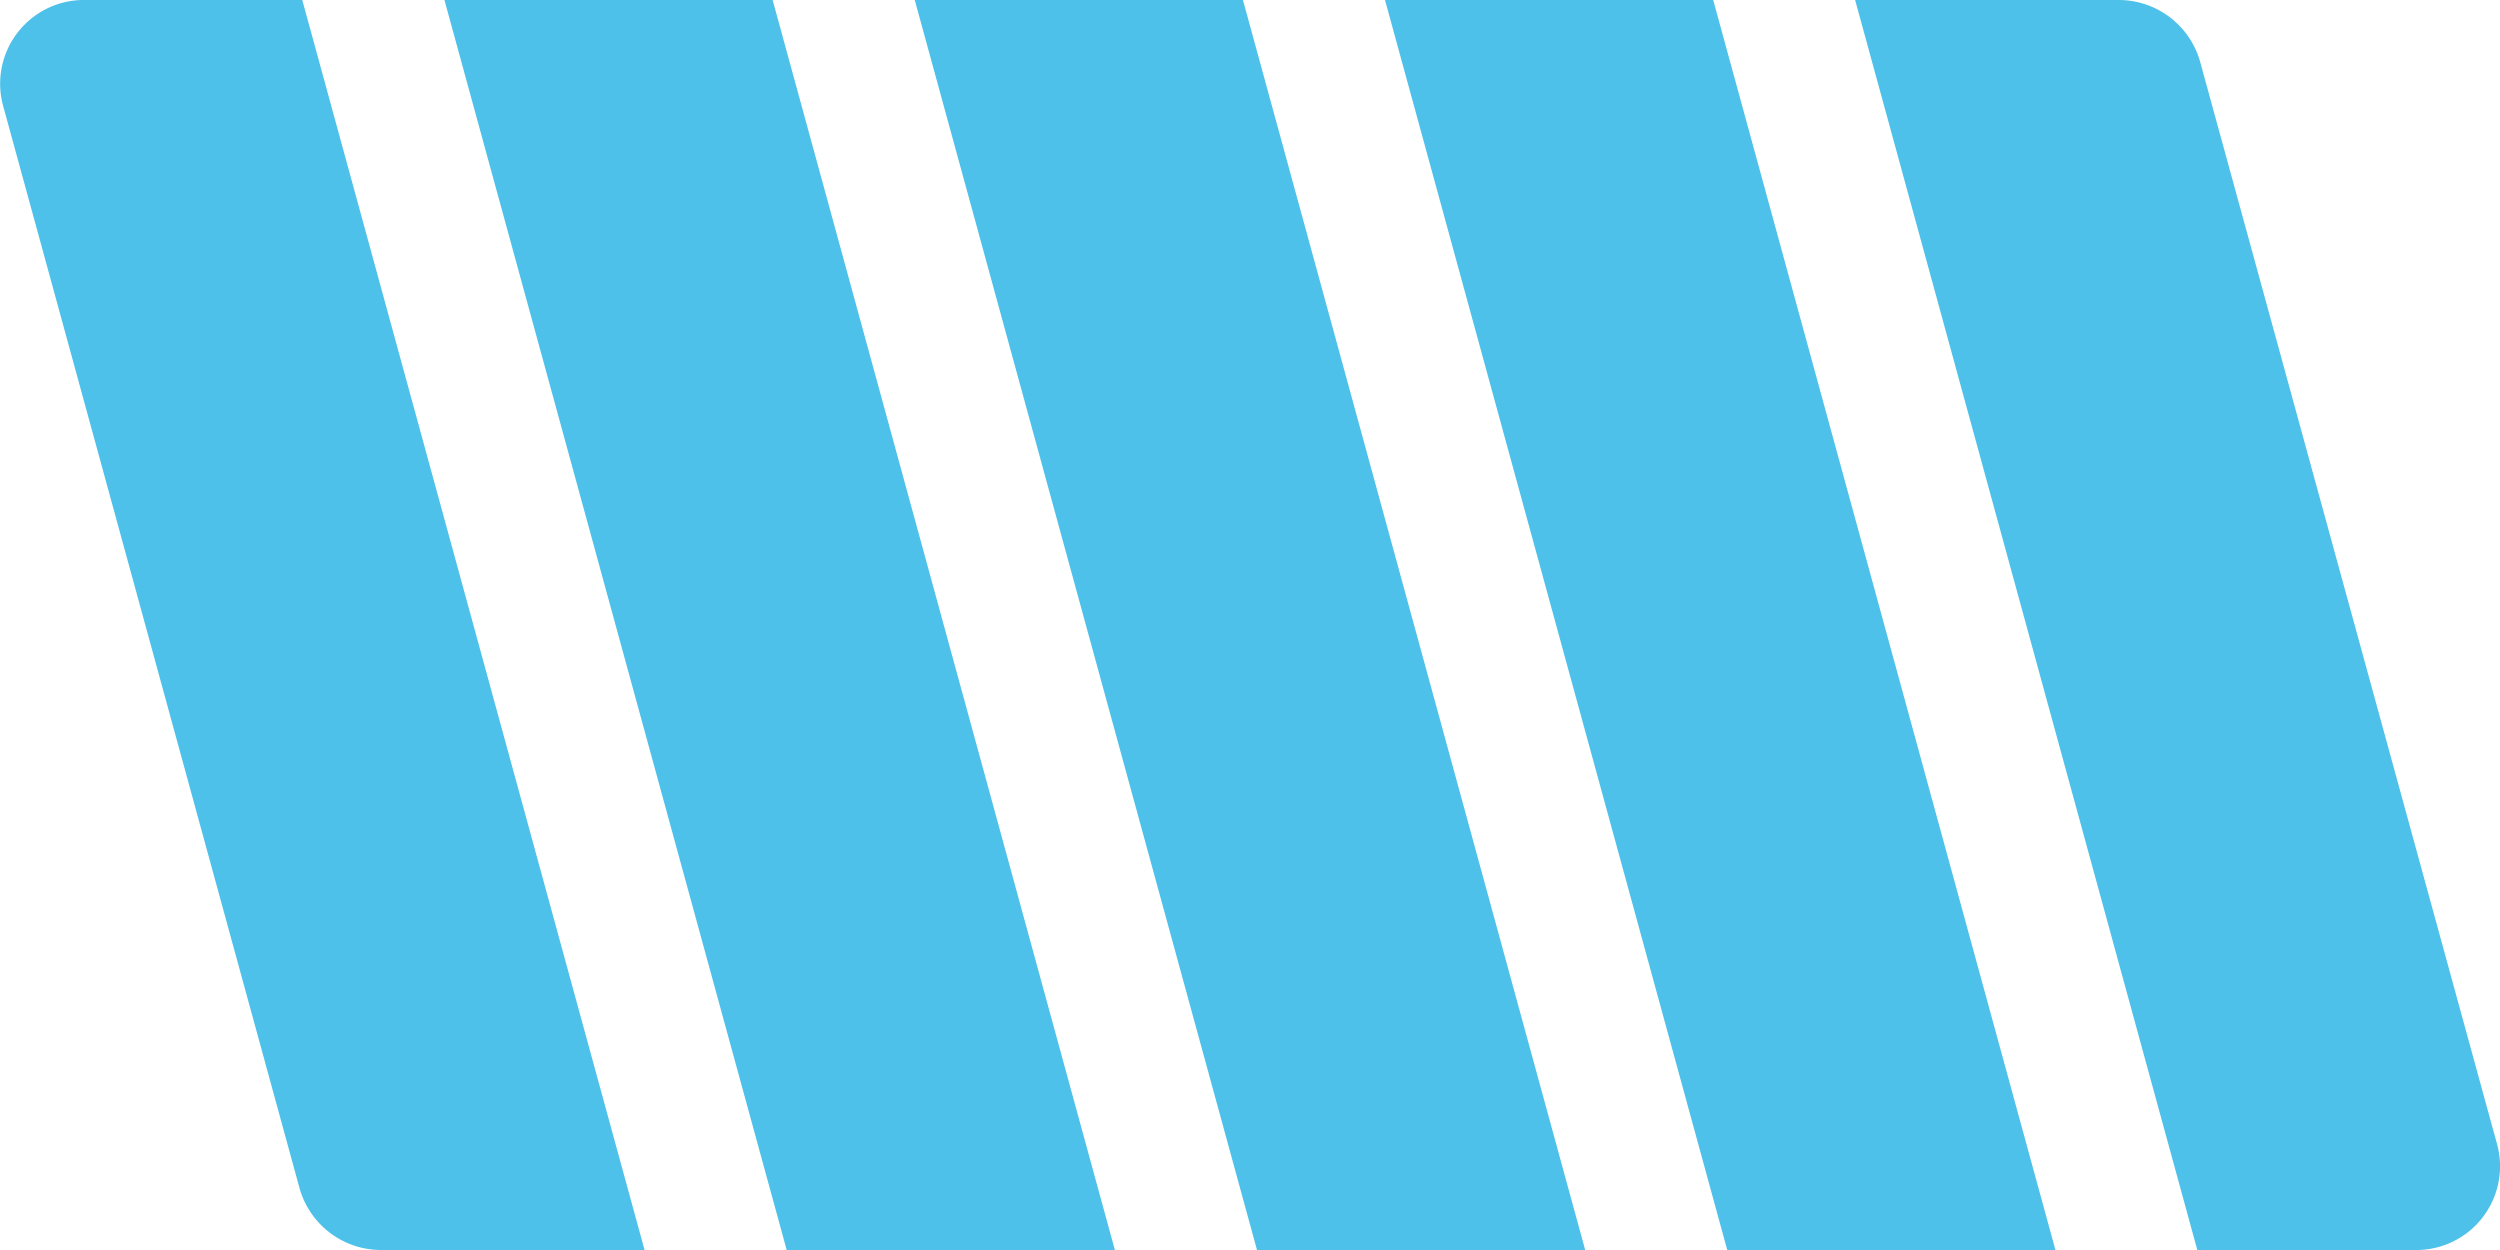 <svg xmlns="http://www.w3.org/2000/svg" width="40" height="20" viewBox="0 0 40 20"><g transform="translate(-199.864 -37.872)"><path d="M231.081,57.872H227.6l-5.475-20h4.207a1.355,1.355,0,0,1,1.313.988L232.4,56.193A1.34,1.34,0,0,1,231.081,57.872Z" transform="translate(7.421)" fill="#4dc1e9"/><path d="M227.211,57.872h-5.251l-5.476-20h5.251Z" transform="translate(5.54 0)" fill="#4dc1e9"/><path d="M221.568,57.872h-5.251l-5.476-20h5.251Z" transform="translate(3.659 0)" fill="#4dc1e9"/><path d="M215.924,57.872h-5.251l-5.476-20h5.251Z" transform="translate(1.778 0)" fill="#4dc1e9"/><path d="M210.177,57.872h-4.207a1.355,1.355,0,0,1-1.313-.988l-4.747-17.333a1.34,1.34,0,0,1,1.315-1.679H204.7Z" transform="translate(0)" fill="#4dc1e9"/></g></svg>